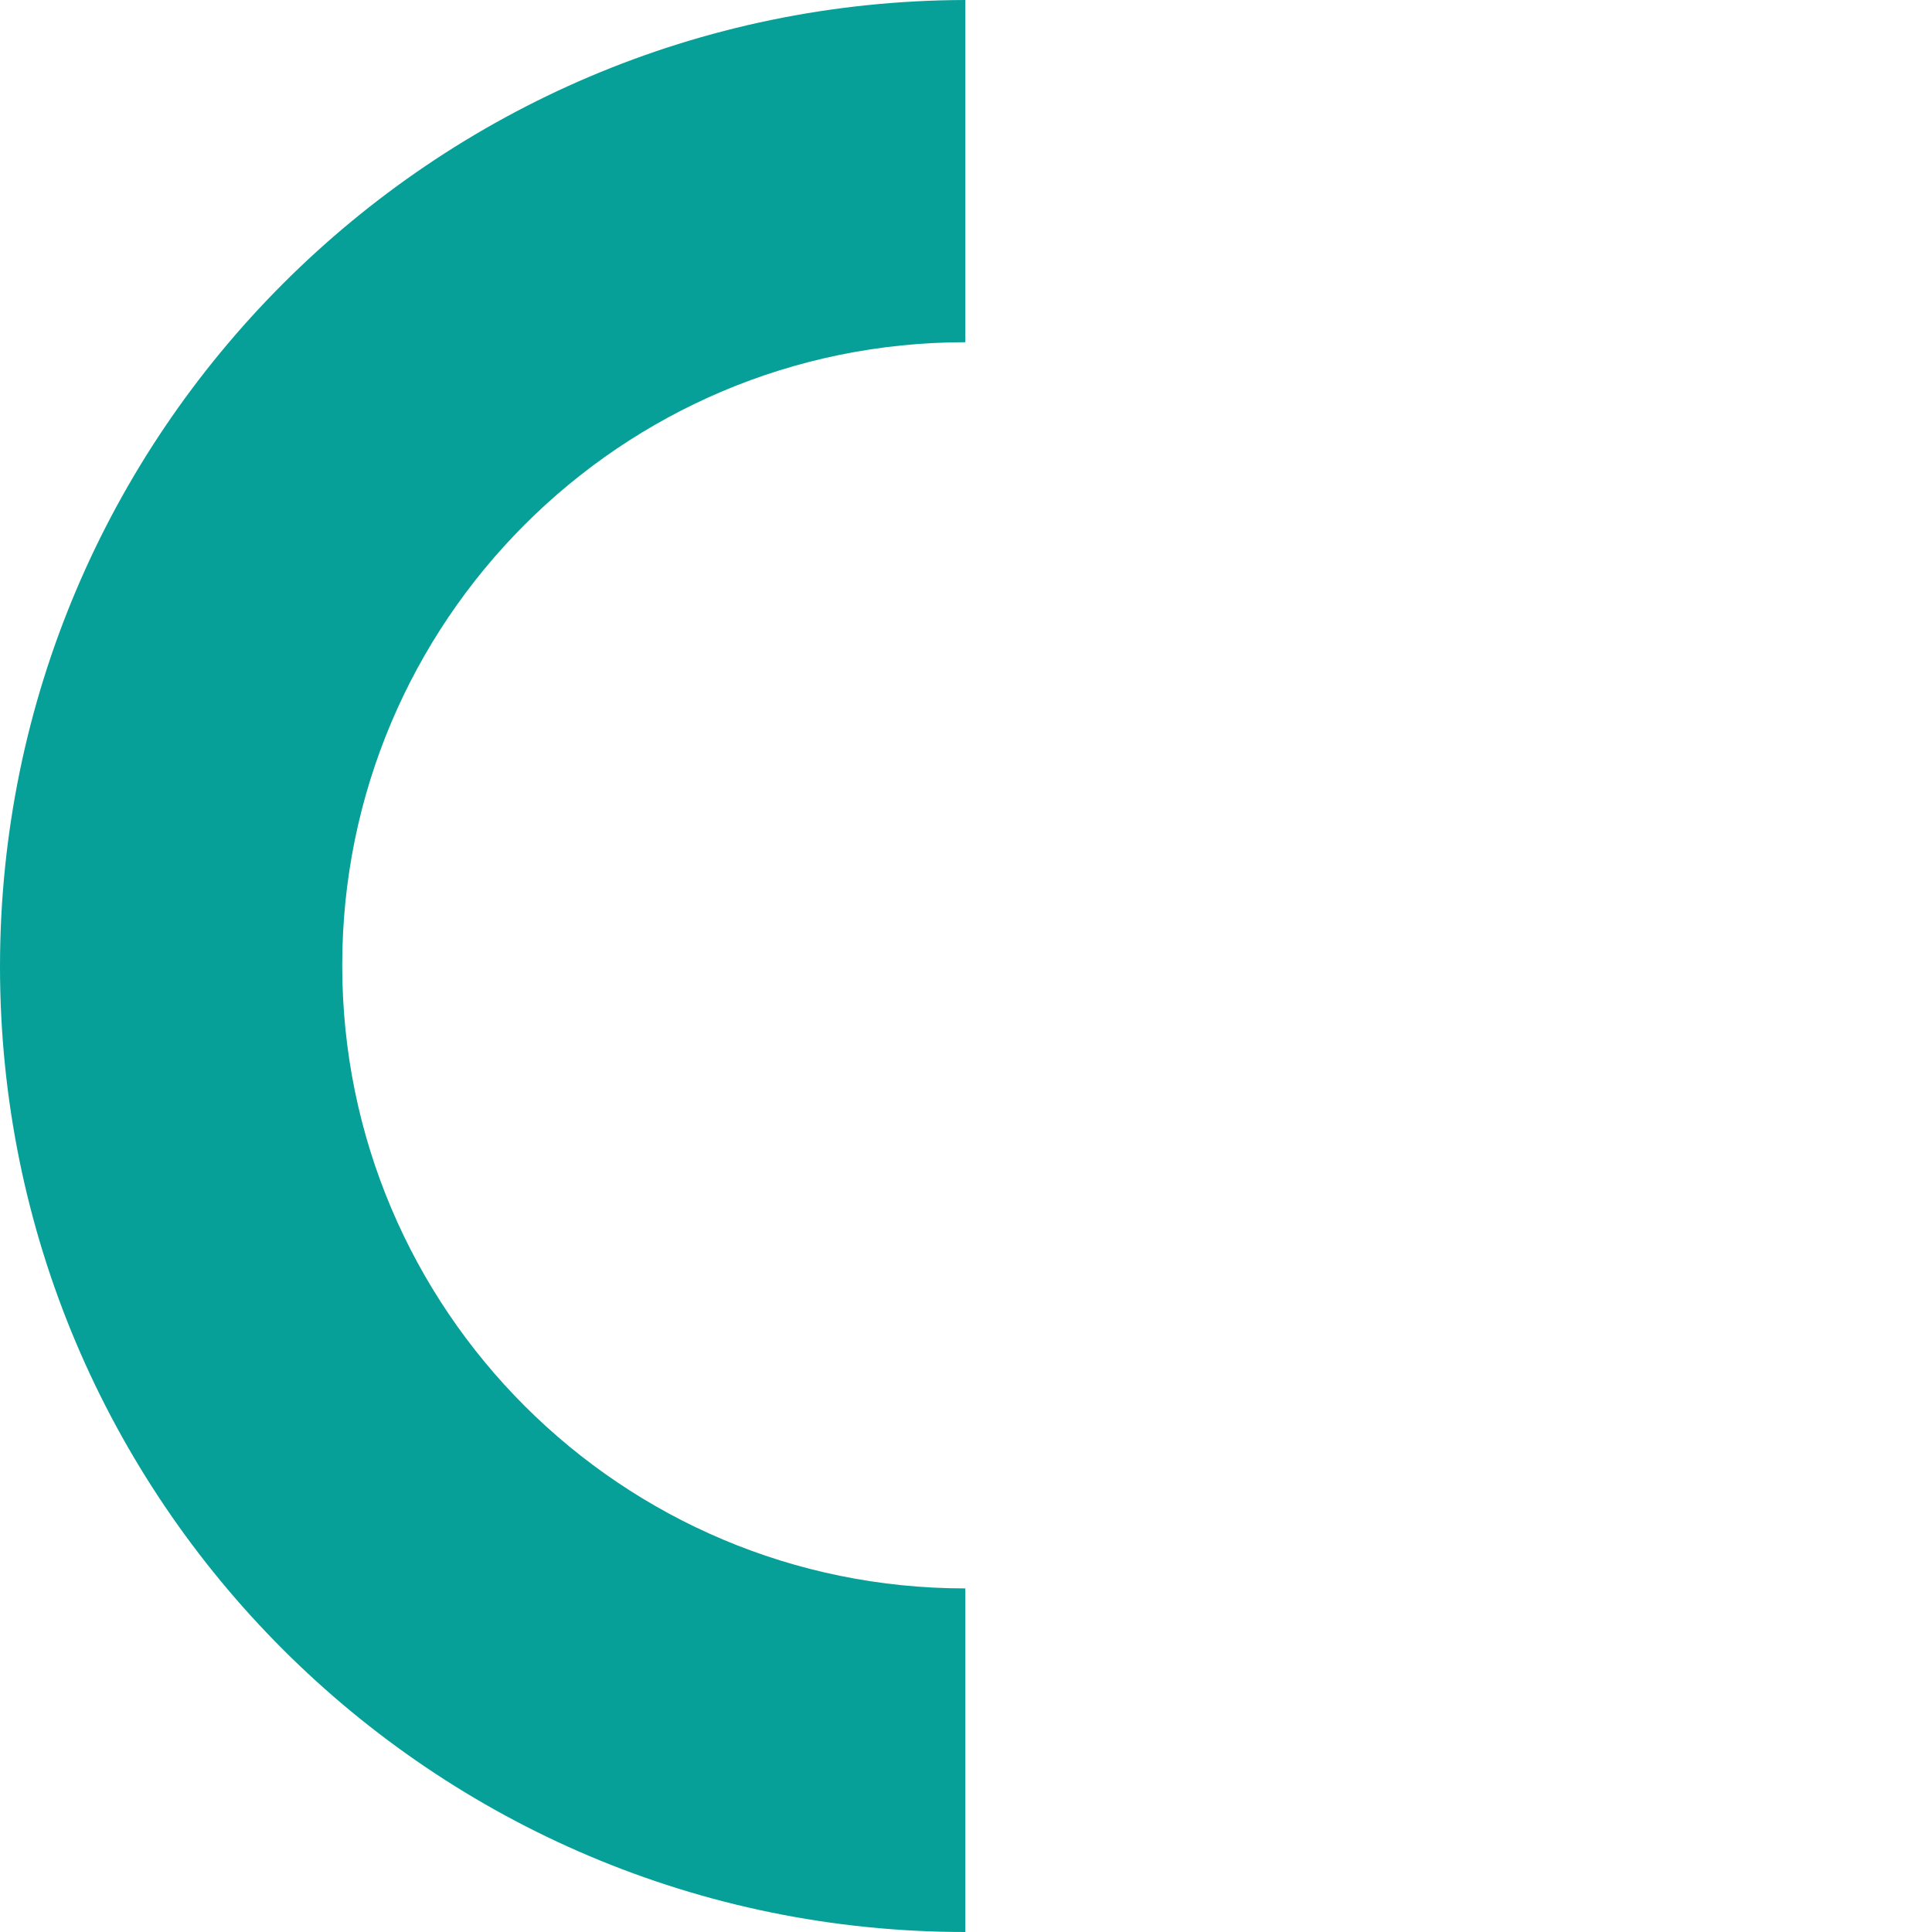 <svg xmlns="http://www.w3.org/2000/svg" xmlns:xlink="http://www.w3.org/1999/xlink" id="Camada_1" x="0px" y="0px" viewBox="0 0 141.7 141.7" style="enable-background:new 0 0 141.7 141.7;" xml:space="preserve"><style type="text/css">	.st0{fill:#4CB3E6;}	.st1{fill:#6A549A;}	.st2{fill:#F18F05;}	.st3{fill:#06A099;}</style><path class="st3" d="M70.8,116.5c-25.2,0-45.7-20.4-45.7-45.7c0-25.2,20.4-45.7,45.7-45.7l0-25.1C31.7,0.1,0,31.8,0,70.9 c0,39.1,31.7,70.8,70.8,70.8L70.8,116.5z"></path></svg>